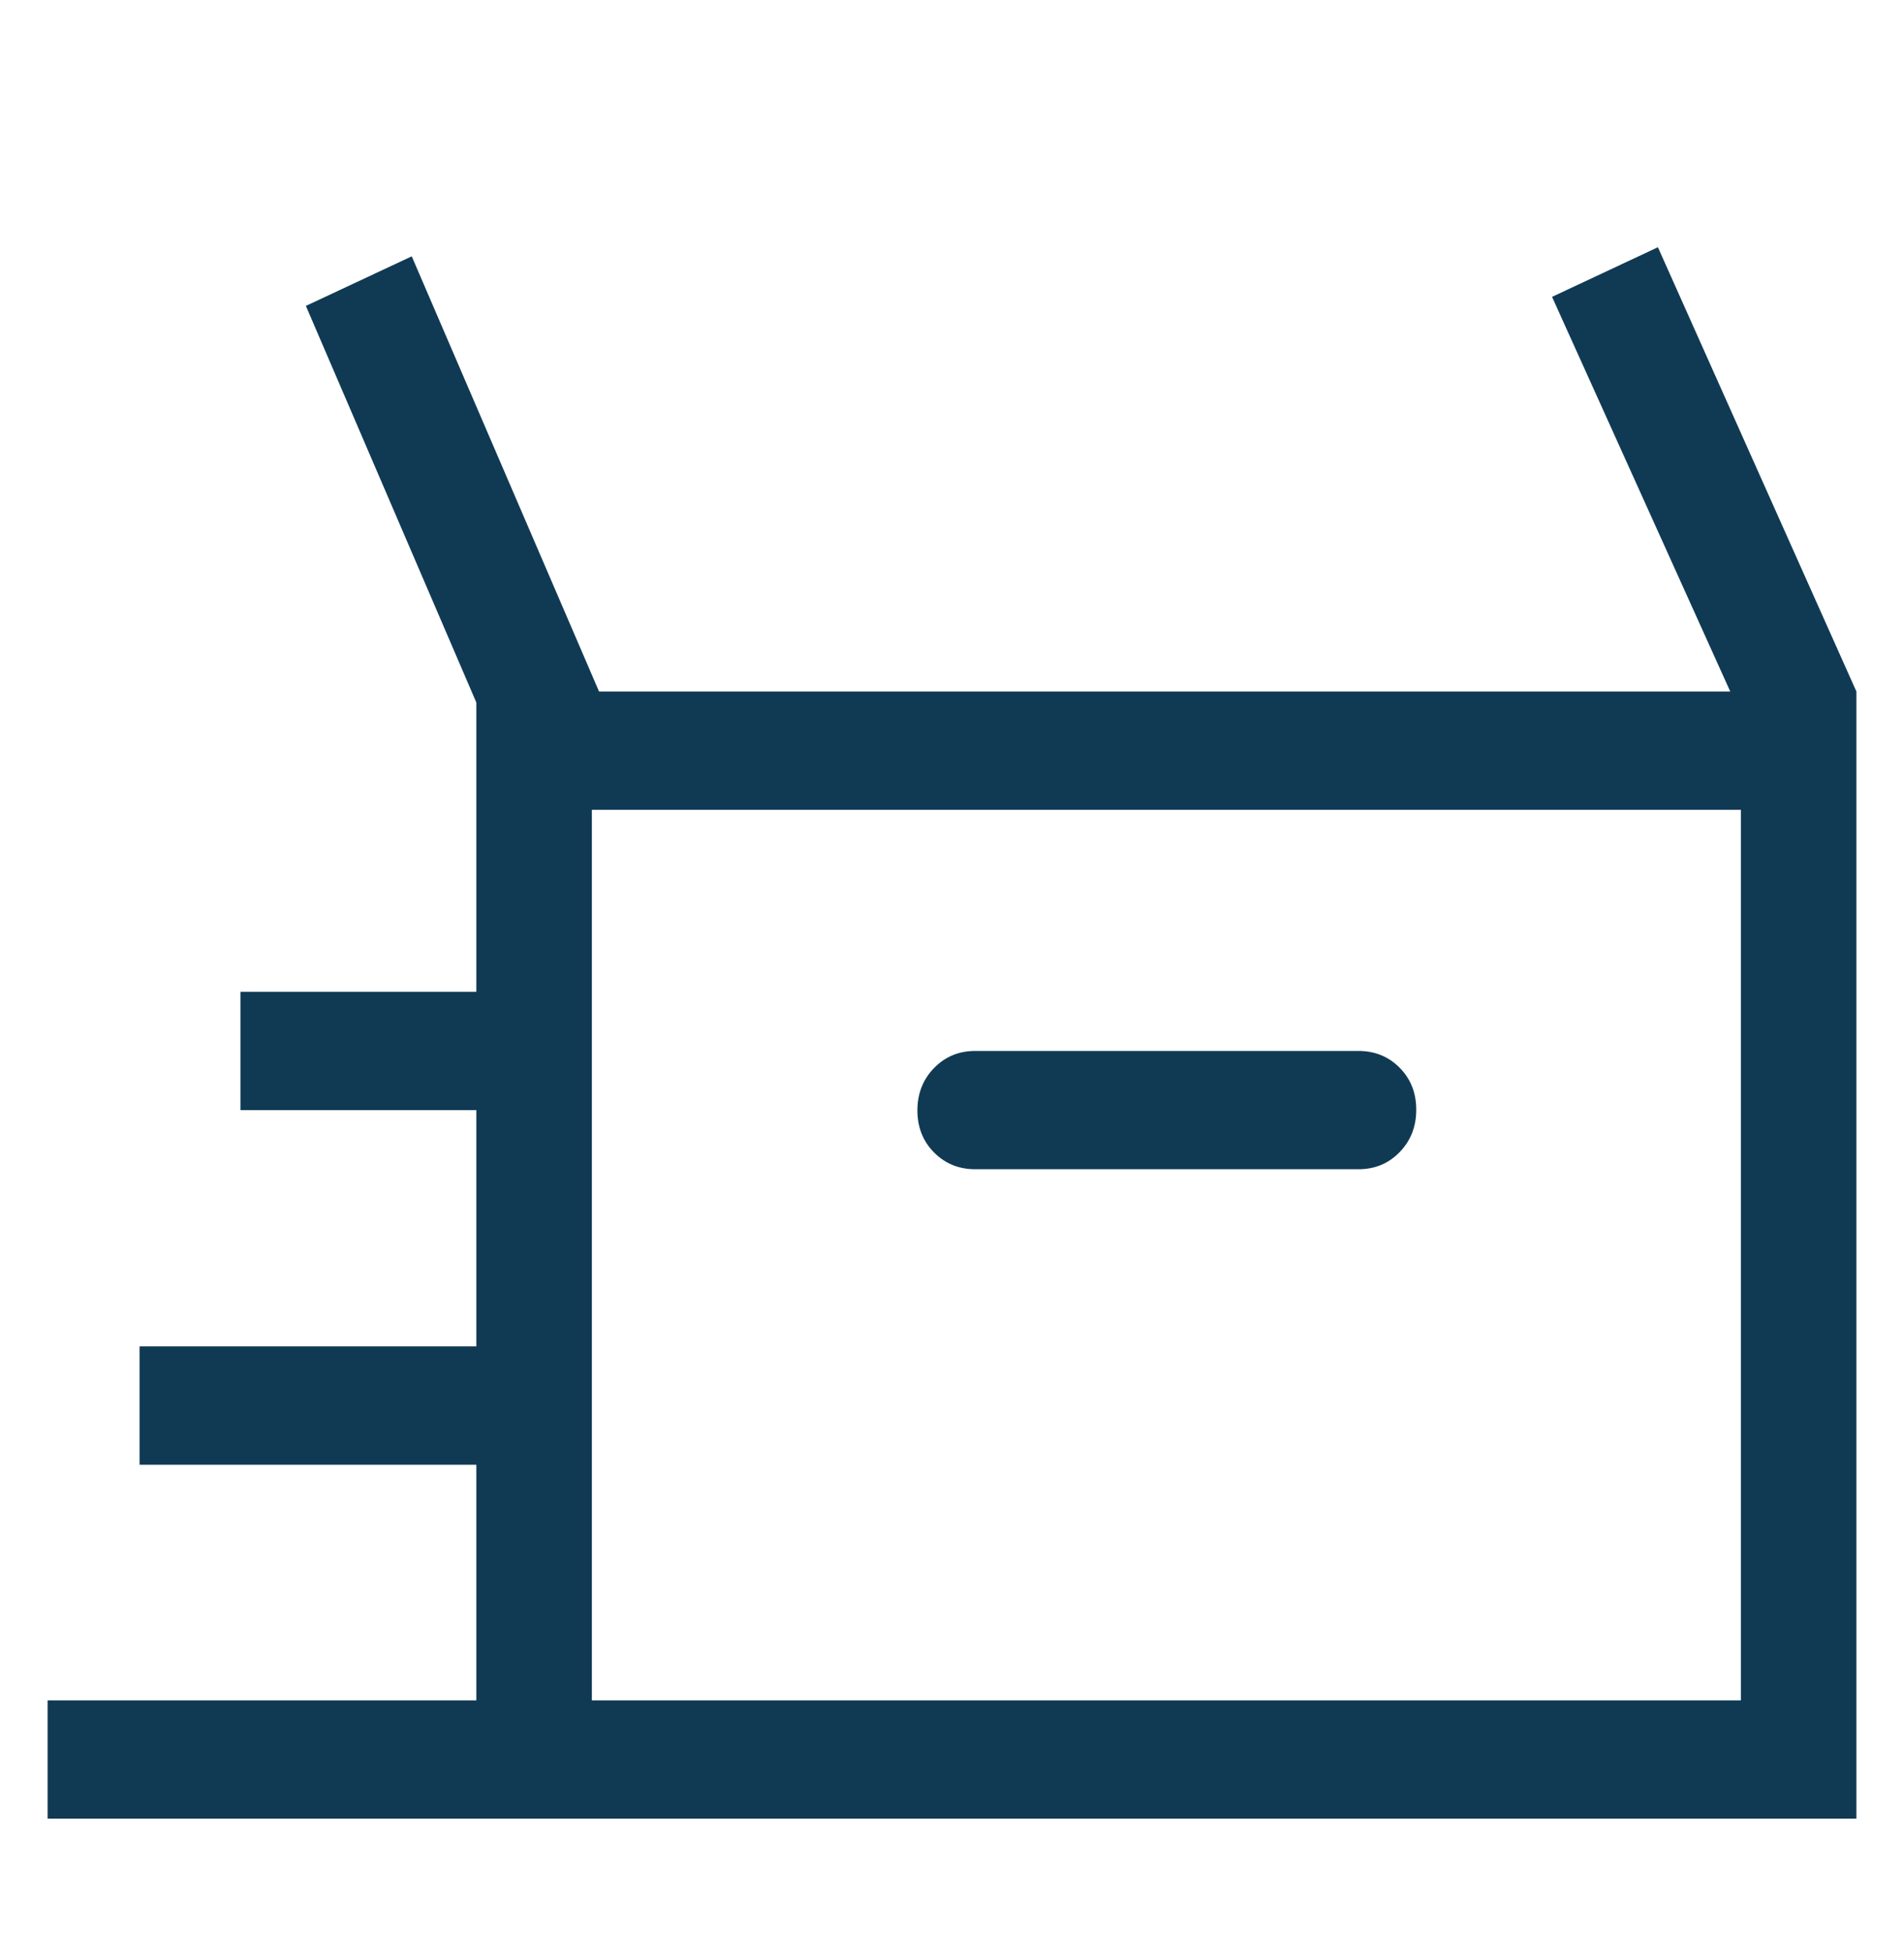 <svg xmlns="http://www.w3.org/2000/svg" fill="none" viewBox="0 0 40 41" height="41" width="40">
<mask height="41" width="40" y="0" x="0" maskUnits="userSpaceOnUse" style="mask-type:alpha" id="mask0_2473_471">
<rect fill="#D9D9D9" height="40" width="40" y="0.692"></rect>
</mask>
<g mask="url(#mask0_2473_471)">
<path fill="#103A54" d="M1 38.192V35.708H10.007V30.759H2.932V28.274H10.007V23.312H5.051V20.828H10.007V14.753L6.426 6.424L8.65 5.383L12.585 14.522H36.35L32.606 6.234L34.83 5.192L39 14.522V38.192H1ZM20.487 24.554H28.54C28.884 24.554 29.172 24.434 29.404 24.195C29.637 23.955 29.753 23.659 29.753 23.305C29.753 22.951 29.637 22.657 29.404 22.422C29.172 22.188 28.884 22.07 28.54 22.07H20.487C20.143 22.07 19.855 22.19 19.622 22.429C19.39 22.668 19.273 22.965 19.273 23.319C19.273 23.672 19.39 23.966 19.622 24.201C19.855 24.436 20.143 24.554 20.487 24.554ZM12.434 35.708H36.573V17.006H12.434V35.708Z"></path>
</g>
</svg>
